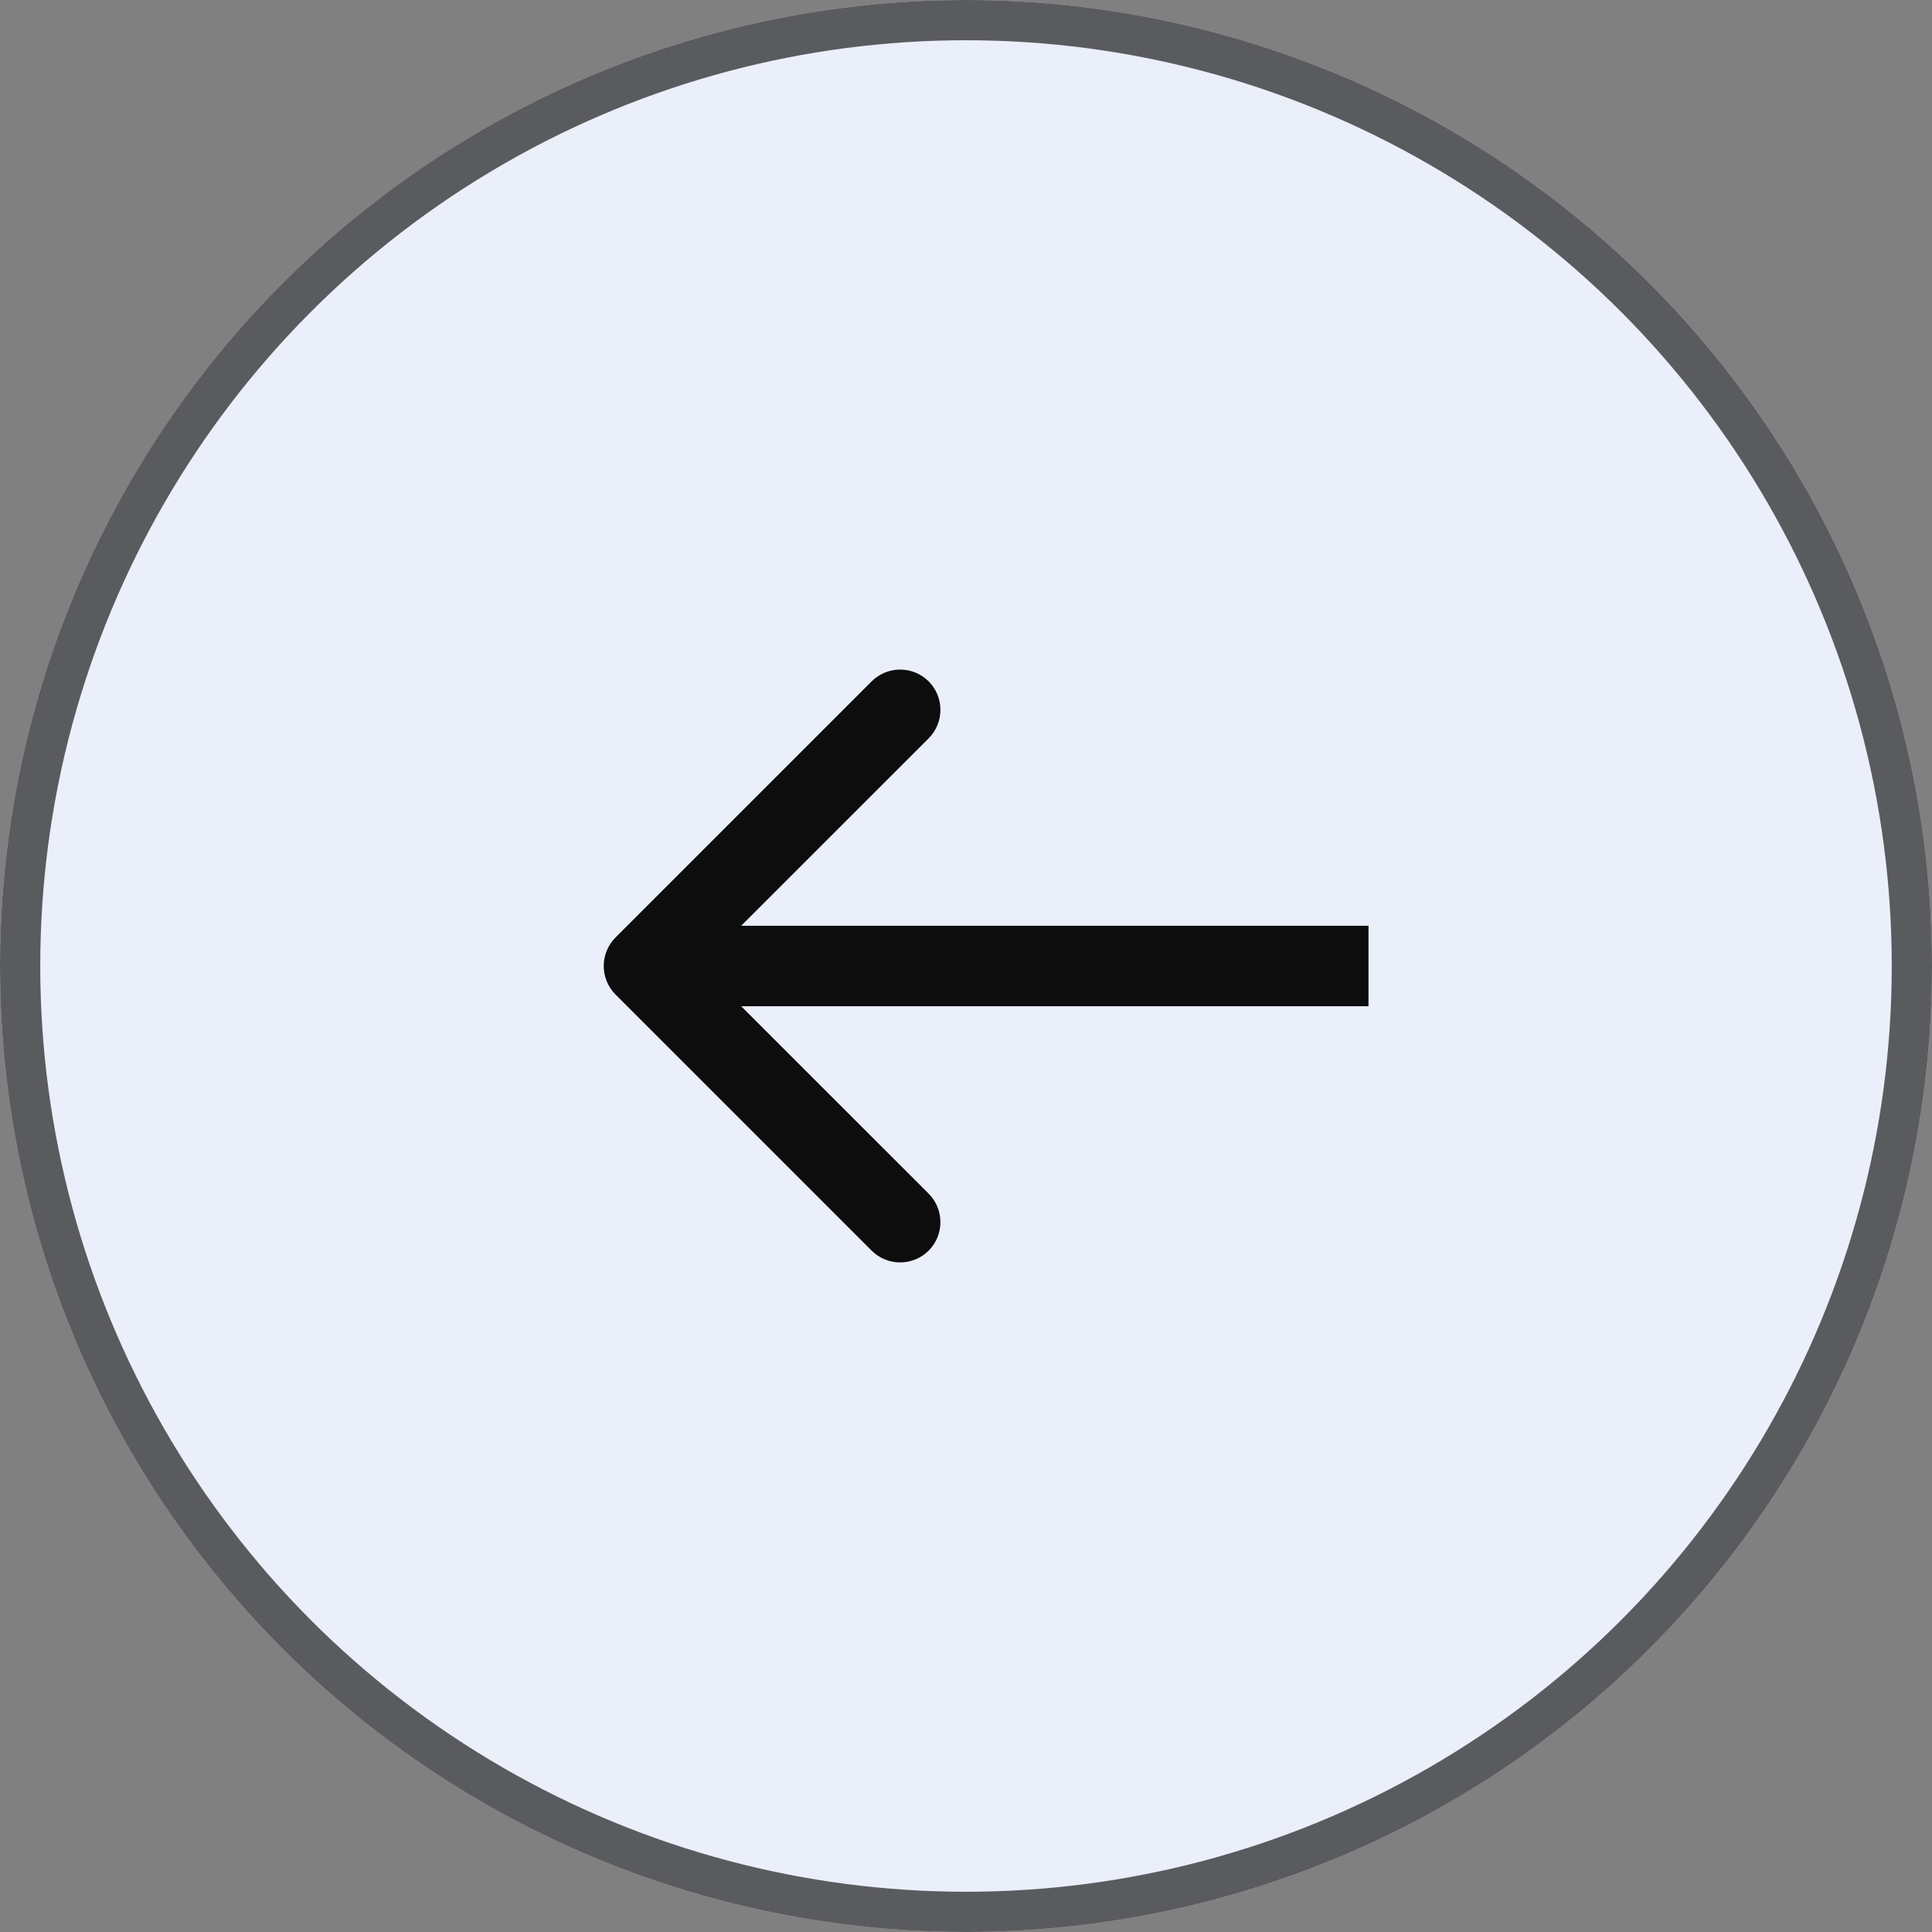 <?xml version="1.0" encoding="UTF-8"?> <svg xmlns="http://www.w3.org/2000/svg" width="24" height="24" viewBox="0 0 24 24" fill="none"><rect x="0" y="0" width="24" height="24" fill="#808080" stroke="none"/><circle cx="12" cy="12" r="12" transform="rotate(-180 12 12)" fill="#EAEFF9"></circle><circle cx="12" cy="12" r="11.75" transform="rotate(-180 12 12)" stroke="#0D0D0D" stroke-opacity="0.65" stroke-width="0.5"></circle><path d="M7.646 11.646C7.451 11.842 7.451 12.158 7.646 12.354L10.828 15.536C11.024 15.731 11.34 15.731 11.536 15.536C11.731 15.34 11.731 15.024 11.536 14.828L8.707 12L11.536 9.172C11.731 8.976 11.731 8.66 11.536 8.464C11.34 8.269 11.024 8.269 10.828 8.464L7.646 11.646ZM17 11.5L8 11.5L8 12.5L17 12.5L17 11.5Z" fill="#0D0D0D"></path></svg> 